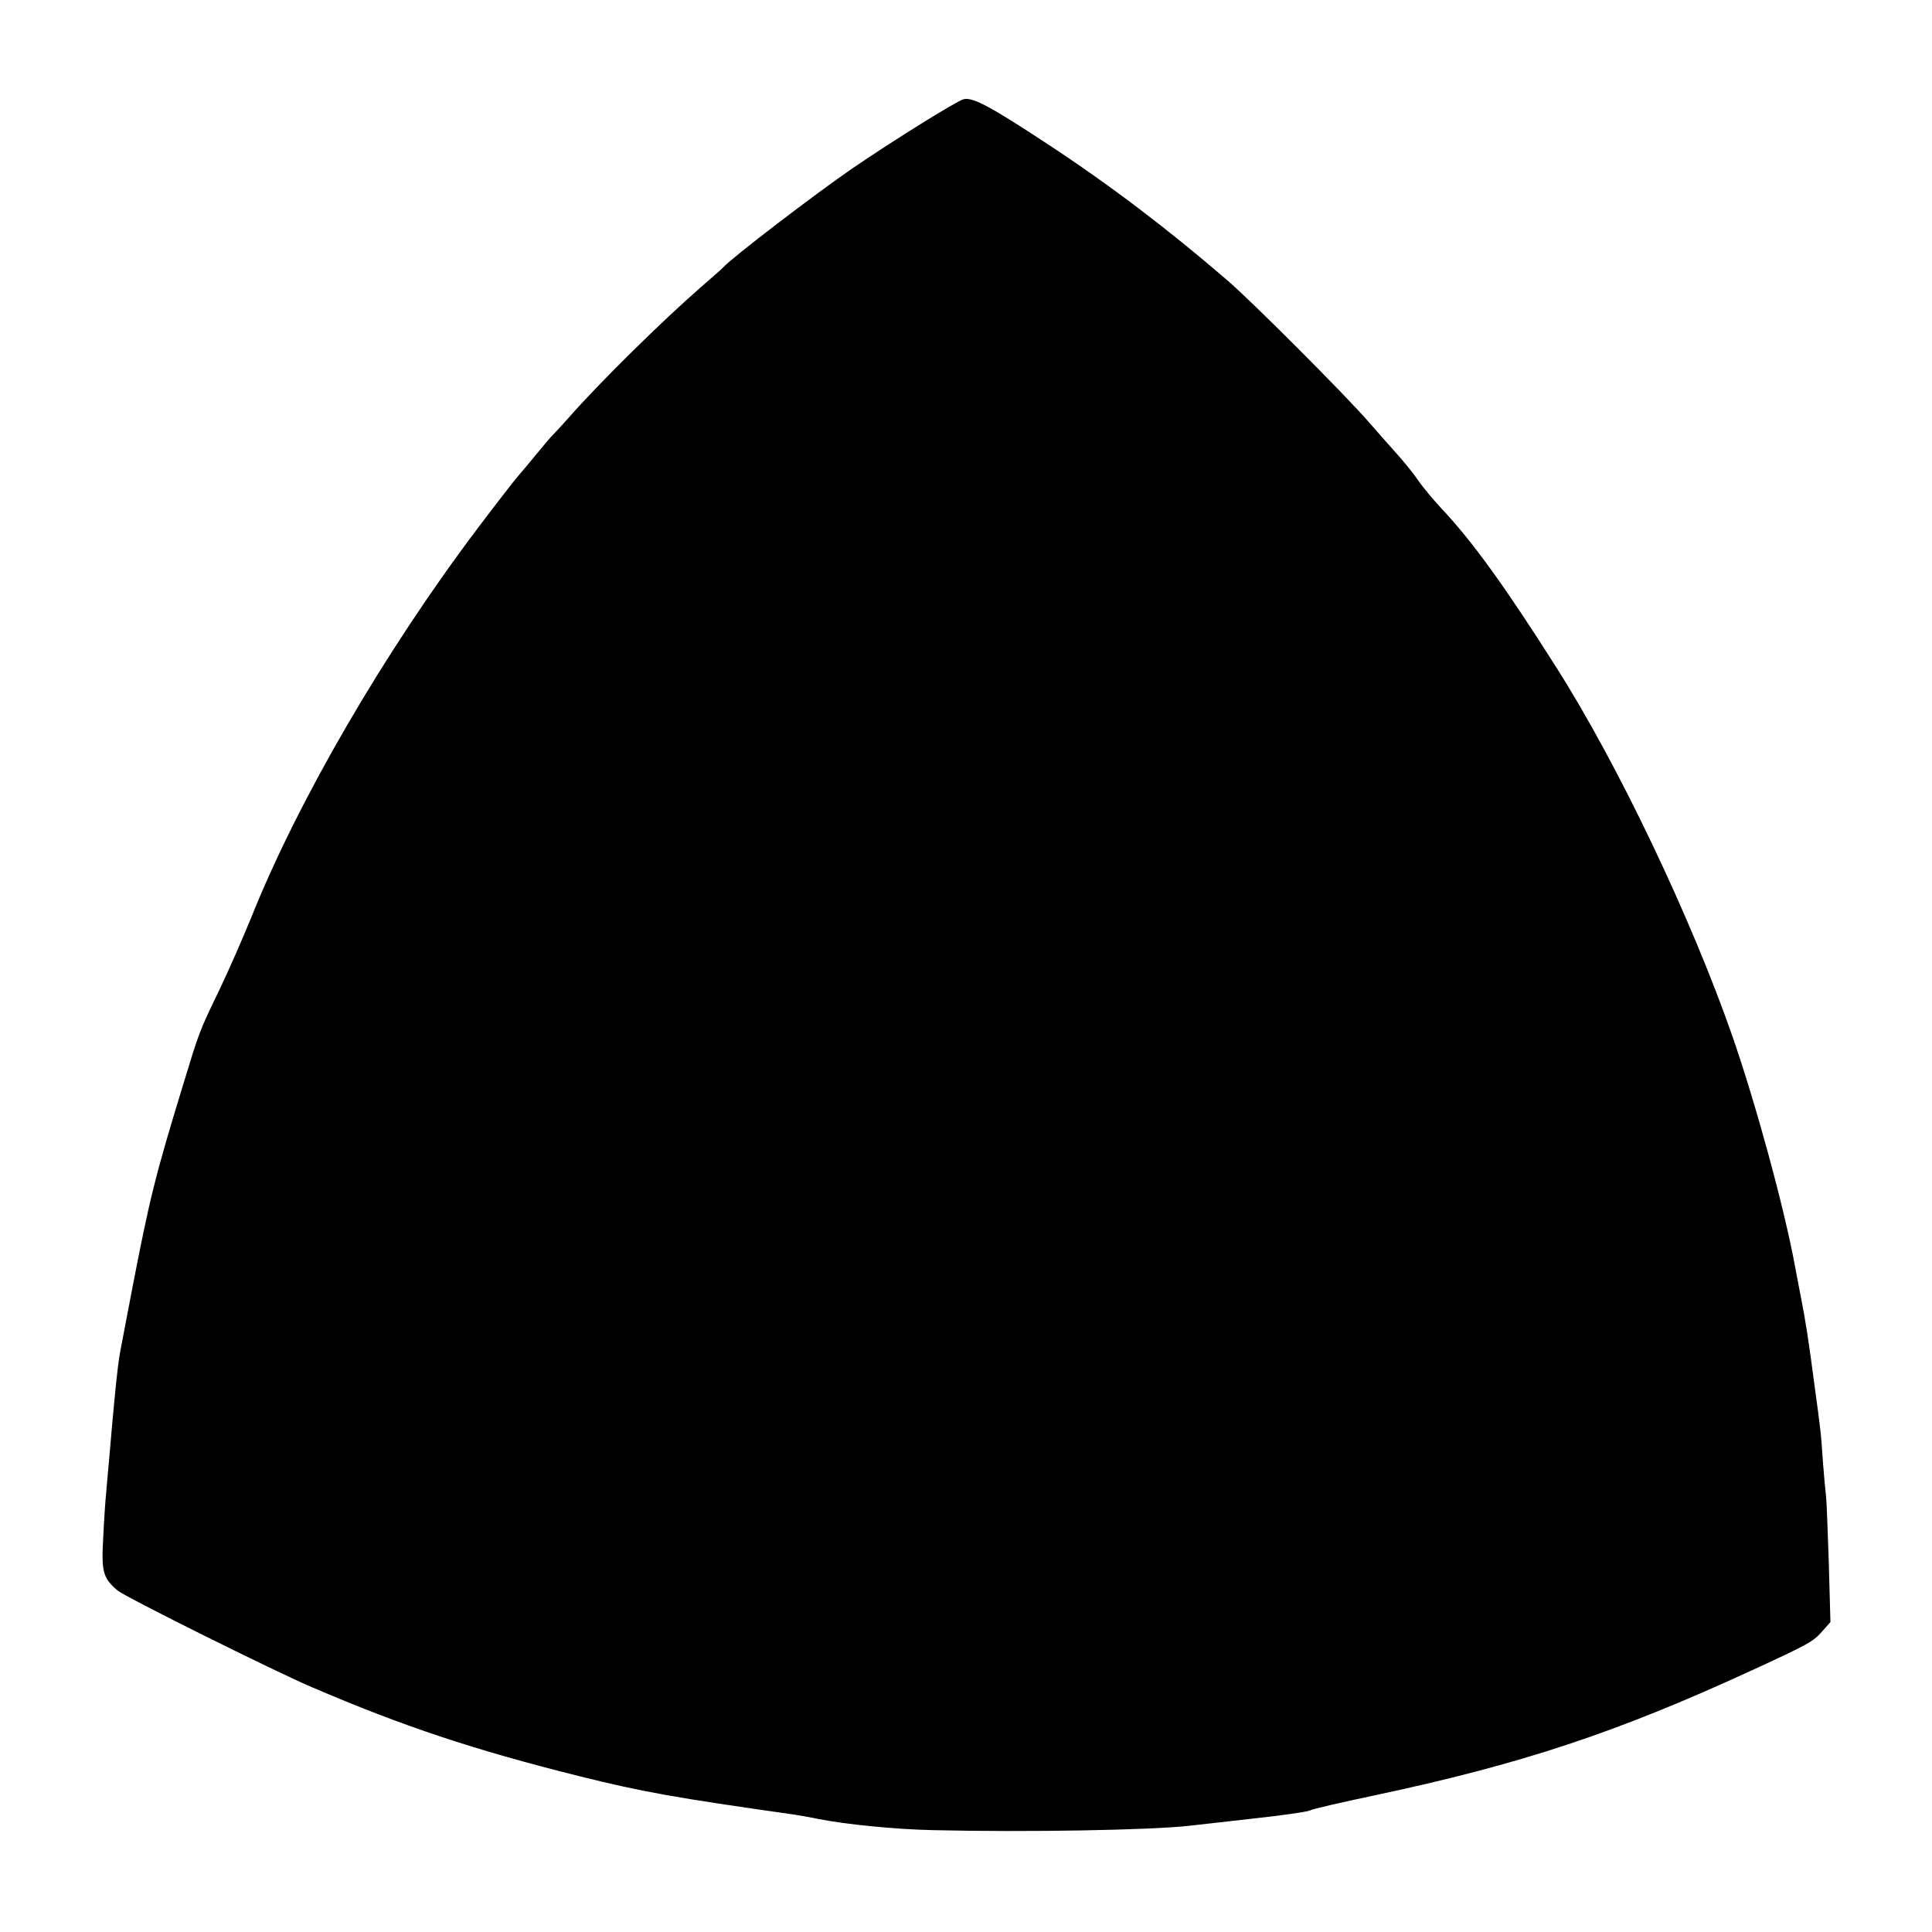 <?xml version="1.0" standalone="no"?>
<!DOCTYPE svg PUBLIC "-//W3C//DTD SVG 20010904//EN"
 "http://www.w3.org/TR/2001/REC-SVG-20010904/DTD/svg10.dtd">
<svg version="1.0" xmlns="http://www.w3.org/2000/svg"
 width="700pt" height="700pt" viewBox="0 0 700 700"
 preserveAspectRatio="xMidYMid meet">
<g transform="translate(0,700) scale(0.1,-0.1)"
fill="#000000" stroke="none">
<path d="M3490 6640 c-27 -8 -249 -146 -400 -249 -133 -91 -439 -325 -470
-360 -3 -4 -39 -35 -80 -71 -140 -122 -367 -345 -481 -475 -24 -27 -49 -54
-55 -60 -6 -5 -33 -37 -60 -70 -27 -33 -57 -69 -67 -80 -10 -11 -76 -96 -147
-190 -338 -448 -651 -987 -820 -1410 -29 -71 -80 -188 -114 -259 -76 -158 -73
-151 -134 -351 -100 -327 -120 -407 -186 -750 -4 -21 -36 -189 -41 -215 -9
-47 -23 -190 -40 -392 -3 -35 -8 -85 -10 -113 -3 -27 -8 -102 -11 -166 -7
-124 -1 -146 51 -191 26 -23 569 -293 705 -351 331 -142 587 -227 967 -322
233 -58 346 -78 783 -140 19 -3 59 -10 88 -16 96 -19 274 -37 412 -40 339 -8
790 0 930 16 25 3 128 14 230 26 102 11 194 24 205 29 11 6 117 30 235 55 532
113 876 227 1365 452 211 97 224 105 257 142 l30 34 -6 216 c-4 119 -8 227
-10 241 -2 14 -7 68 -11 120 -7 107 -9 122 -30 275 -21 162 -34 245 -50 325
-3 14 -12 63 -21 110 -39 213 -142 590 -227 835 -149 428 -414 984 -637 1335
-185 292 -304 457 -415 575 -31 33 -70 80 -87 105 -17 25 -50 65 -72 90 -23
25 -70 79 -106 120 -82 95 -423 437 -514 515 -211 182 -425 345 -649 492 -211
139 -275 173 -307 163z"/>
</g>
</svg>
